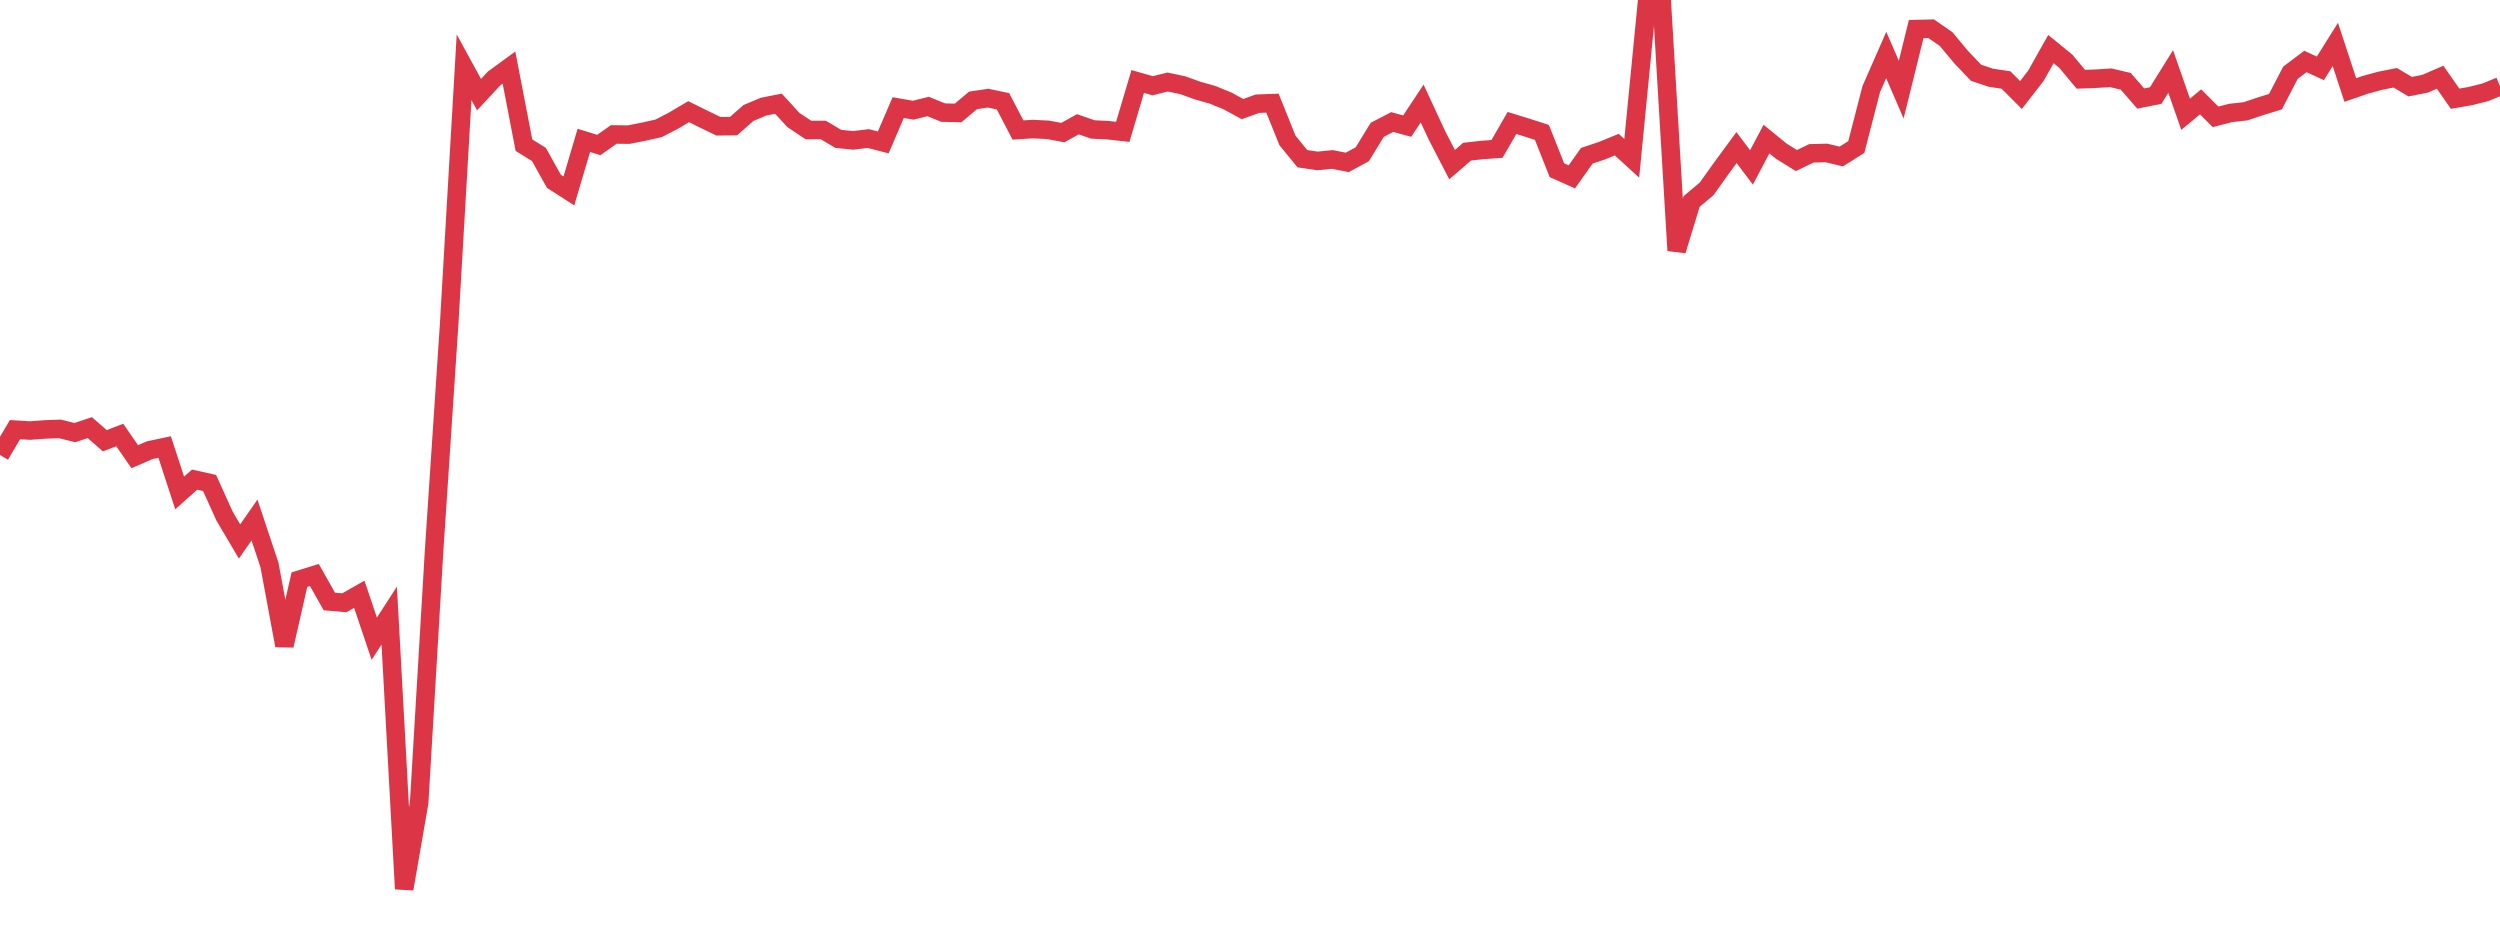 <?xml version="1.0" standalone="no"?>
<!DOCTYPE svg PUBLIC "-//W3C//DTD SVG 1.1//EN" "http://www.w3.org/Graphics/SVG/1.1/DTD/svg11.dtd">
<svg width="135" height="50" viewBox="0 0 135 50" preserveAspectRatio="none" class="sparkline" xmlns="http://www.w3.org/2000/svg"
xmlns:xlink="http://www.w3.org/1999/xlink"><path  class="sparkline--line" d="M 0 24.57 L 0 24.57 L 0.808 23.2 L 1.617 23.25 L 2.425 23.19 L 3.234 23.16 L 4.042 23.36 L 4.85 23.09 L 5.659 23.8 L 6.467 23.49 L 7.275 24.66 L 8.084 24.31 L 8.892 24.14 L 9.701 26.62 L 10.509 25.9 L 11.317 26.08 L 12.126 27.87 L 12.934 29.24 L 13.743 28.08 L 14.551 30.51 L 15.359 34.86 L 16.168 31.3 L 16.976 31.05 L 17.784 32.48 L 18.593 32.55 L 19.401 32.09 L 20.21 34.49 L 21.018 33.24 L 21.826 48 L 22.635 43.34 L 23.443 29.71 L 24.251 17.55 L 25.06 3.63 L 25.868 5.11 L 26.677 4.24 L 27.485 3.65 L 28.293 7.84 L 29.102 8.34 L 29.91 9.79 L 30.719 10.31 L 31.527 7.58 L 32.335 7.83 L 33.144 7.26 L 33.952 7.27 L 34.76 7.11 L 35.569 6.93 L 36.377 6.51 L 37.186 6.03 L 37.994 6.43 L 38.802 6.82 L 39.611 6.81 L 40.419 6.1 L 41.228 5.76 L 42.036 5.6 L 42.844 6.48 L 43.653 7.02 L 44.461 7.02 L 45.269 7.5 L 46.078 7.58 L 46.886 7.48 L 47.695 7.69 L 48.503 5.81 L 49.311 5.95 L 50.12 5.75 L 50.928 6.08 L 51.737 6.1 L 52.545 5.42 L 53.353 5.3 L 54.162 5.47 L 54.97 7.02 L 55.778 6.97 L 56.587 7.01 L 57.395 7.16 L 58.204 6.71 L 59.012 6.99 L 59.82 7.03 L 60.629 7.12 L 61.437 4.4 L 62.246 4.63 L 63.054 4.43 L 63.862 4.6 L 64.671 4.89 L 65.479 5.12 L 66.287 5.45 L 67.096 5.89 L 67.904 5.6 L 68.713 5.57 L 69.521 7.58 L 70.329 8.57 L 71.138 8.69 L 71.946 8.61 L 72.754 8.77 L 73.563 8.33 L 74.371 7.01 L 75.18 6.59 L 75.988 6.81 L 76.796 5.59 L 77.605 7.33 L 78.413 8.89 L 79.222 8.19 L 80.03 8.1 L 80.838 8.04 L 81.647 6.64 L 82.455 6.89 L 83.263 7.15 L 84.072 9.19 L 84.88 9.55 L 85.689 8.41 L 86.497 8.14 L 87.305 7.81 L 88.114 8.55 L 88.922 0.28 L 89.731 0 L 90.539 13.53 L 91.347 10.88 L 92.156 10.2 L 92.964 9.07 L 93.772 7.97 L 94.581 9.04 L 95.389 7.51 L 96.198 8.17 L 97.006 8.67 L 97.814 8.28 L 98.623 8.26 L 99.431 8.45 L 100.24 7.94 L 101.048 4.81 L 101.856 2.97 L 102.665 4.84 L 103.473 1.57 L 104.281 1.55 L 105.09 2.11 L 105.898 3.08 L 106.707 3.93 L 107.515 4.2 L 108.323 4.32 L 109.132 5.13 L 109.94 4.09 L 110.749 2.65 L 111.557 3.31 L 112.365 4.28 L 113.174 4.25 L 113.982 4.2 L 114.79 4.39 L 115.599 5.32 L 116.407 5.16 L 117.216 3.86 L 118.024 6.17 L 118.832 5.5 L 119.641 6.31 L 120.449 6.1 L 121.257 6.01 L 122.066 5.74 L 122.874 5.49 L 123.683 3.93 L 124.491 3.32 L 125.299 3.69 L 126.108 2.4 L 126.916 4.86 L 127.725 4.58 L 128.533 4.36 L 129.341 4.2 L 130.15 4.68 L 130.958 4.52 L 131.766 4.17 L 132.575 5.33 L 133.383 5.19 L 134.192 4.99 L 135 4.66" fill="none" stroke-width="1" stroke="#dc3545"></path></svg>